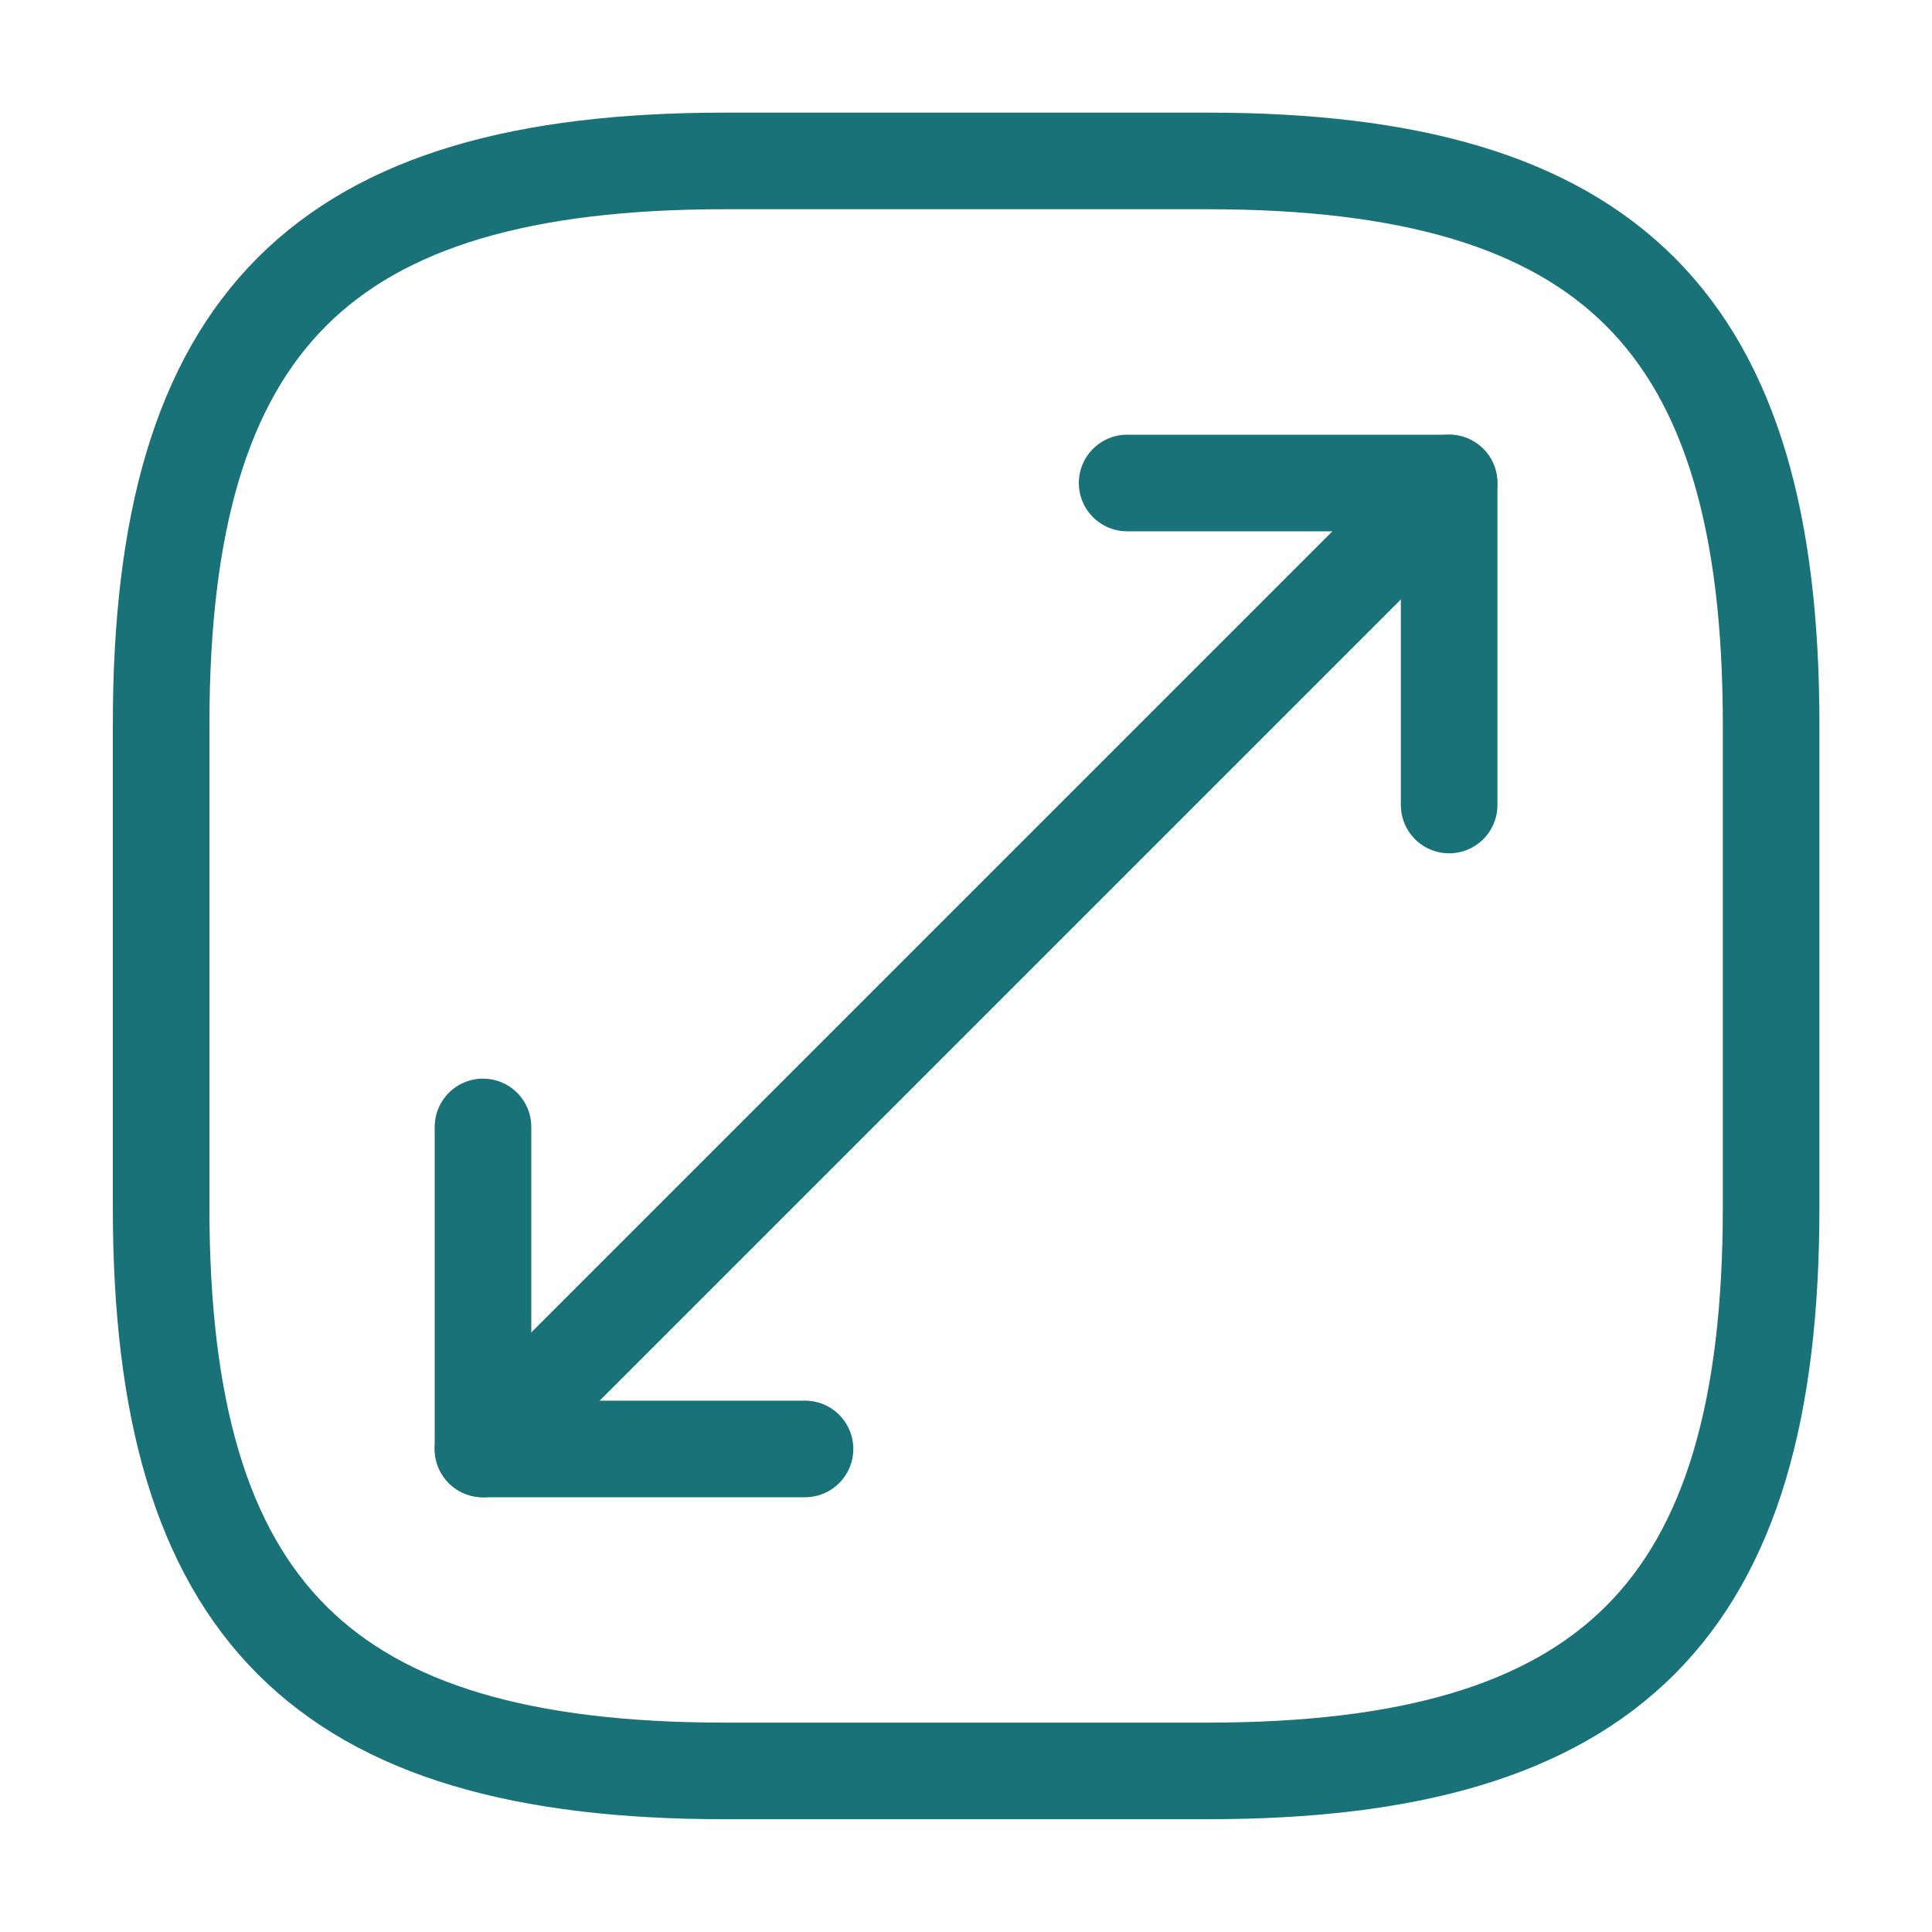 <?xml version="1.0" encoding="UTF-8"?>
<svg xmlns="http://www.w3.org/2000/svg" width="40" height="40" viewBox="0 0 40 40" fill="none">
  <rect width="40" height="40" fill="#505050"></rect>
  <path d="M-3036 -27429C-3036 -27430.1 -3035.1 -27431 -3034 -27431H7315C7316.1 -27431 7317 -27430.1 7317 -27429V22405C7317 22406.1 7316.1 22407 7315 22407H-3034C-3035.1 22407 -3036 22406.1 -3036 22405V-27429Z" fill="#838383"></path>
  <path d="M-3034 -27430H7315V-27432H-3034V-27430ZM7316 -27429V22405H7318V-27429H7316ZM7315 22406H-3034V22408H7315V22406ZM-3035 22405V-27429H-3037V22405H-3035ZM-3034 22406C-3034.55 22406 -3035 22405.6 -3035 22405H-3037C-3037 22406.7 -3035.66 22408 -3034 22408V22406ZM7316 22405C7316 22405.6 7315.55 22406 7315 22406V22408C7316.66 22408 7318 22406.7 7318 22405H7316ZM7315 -27430C7315.55 -27430 7316 -27429.6 7316 -27429H7318C7318 -27430.7 7316.66 -27432 7315 -27432V-27430ZM-3034 -27432C-3035.66 -27432 -3037 -27430.7 -3037 -27429H-3035C-3035 -27429.6 -3034.55 -27430 -3034 -27430V-27432Z" fill="white" fill-opacity="0.1"></path>
  <g clip-path="url(#clip0_2493_2024)">
    <rect width="1440" height="38425" transform="translate(-140 -24733)" fill="white"></rect>
    <rect x="-20" y="-20" width="588" height="279" rx="37" fill="white"></rect>
    <path d="M15.003 36.665H25.003C33.336 36.665 36.669 33.332 36.669 24.999V14.999C36.669 6.665 33.336 3.332 25.003 3.332H15.003C6.669 3.332 3.336 6.665 3.336 14.999V24.999C3.336 33.332 6.669 36.665 15.003 36.665Z" stroke="#197278" stroke-width="2" stroke-linecap="round" stroke-linejoin="round"></path>
    <path d="M30 10L10 30" stroke="#197278" stroke-width="2" stroke-linecap="round" stroke-linejoin="round"></path>
    <path d="M30.003 16.667V10H23.336" stroke="#197278" stroke-width="2" stroke-linecap="round" stroke-linejoin="round"></path>
    <path d="M10 23.332V29.999H16.667" stroke="#197278" stroke-width="2" stroke-linecap="round" stroke-linejoin="round"></path>
  </g>
  <defs>
    <clipPath id="clip0_2493_2024">
      <rect width="1440" height="38425" fill="white" transform="translate(-140 -24733)"></rect>
    </clipPath>
  </defs>
</svg>

